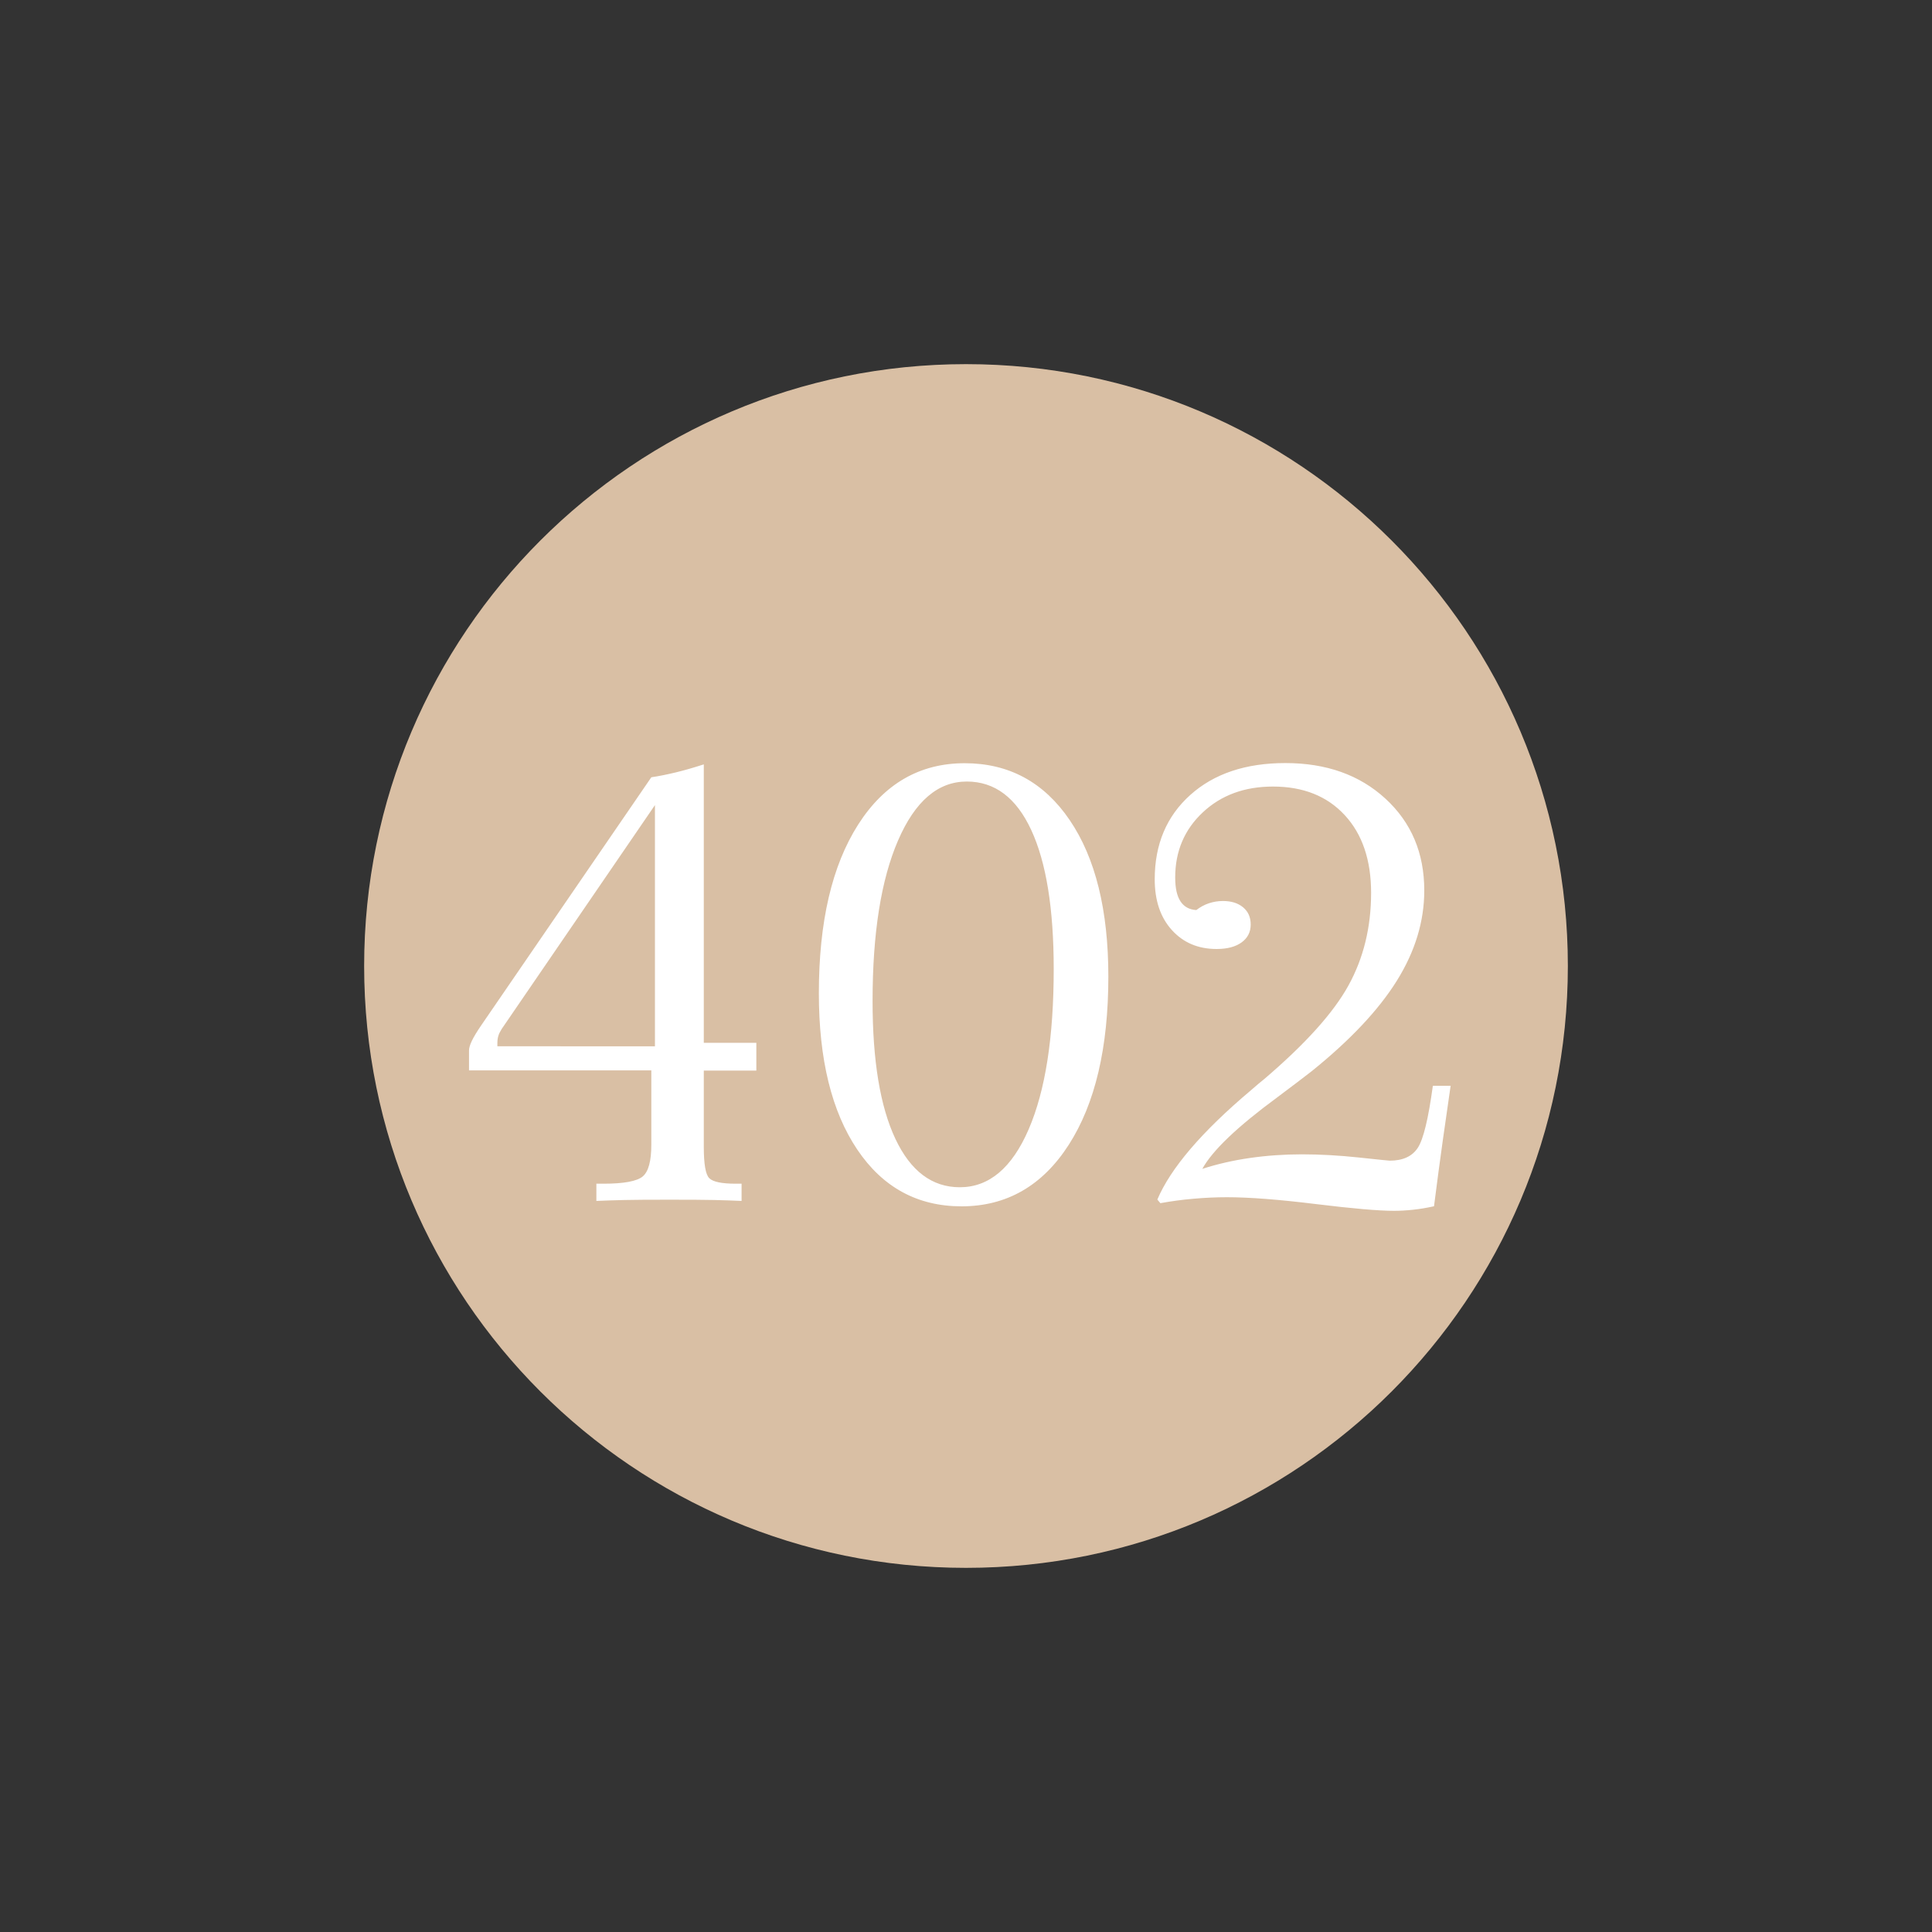 <?xml version="1.0" encoding="utf-8"?>
<!DOCTYPE svg PUBLIC "-//W3C//DTD SVG 1.1//EN" "http://www.w3.org/Graphics/SVG/1.1/DTD/svg11.dtd">
<svg xmlns="http://www.w3.org/2000/svg" xmlns:xlink="http://www.w3.org/1999/xlink" version="1.1" id="Ebene_1" x="0px" y="0px" width="25px" height="25px" viewBox="0 0 25 25" enable-background="new 0 0 25 25" xml:space="preserve">
<rect x="0" y="0" width="25" height="25" fill="#333333" stroke="none"/>
<g>
	<path fill="#D9BFA4" d="M12.5,4.712c4.301,0,7.788,3.487,7.788,7.788c0,4.301-3.487,7.788-7.788,7.788   c-4.301,0-7.788-3.487-7.788-7.788C4.712,8.199,8.199,4.712,12.5,4.712L12.5,4.712z"/>
	<path fill="#FFFFFF" d="M6.436,13.539V13.5c0-0.036,0.004-0.067,0.012-0.094s0.022-0.056,0.043-0.09l1.984-2.898v3.121H6.436   L6.436,13.539z M8.428,14.813c0,0.211-0.037,0.348-0.111,0.41s-0.243,0.094-0.506,0.094H7.717v0.223   c0.112-0.005,0.234-0.009,0.365-0.012s0.326-0.004,0.584-0.004s0.451,0.001,0.578,0.004s0.245,0.007,0.352,0.012v-0.223H9.521   c-0.18,0-0.293-0.023-0.342-0.07s-0.072-0.184-0.072-0.41v-0.984h0.68v-0.359h-0.68V9.891C8.98,9.932,8.86,9.967,8.748,9.994   s-0.219,0.049-0.32,0.064l-2.199,3.207c-0.057,0.083-0.098,0.151-0.123,0.203s-0.037,0.094-0.037,0.125v0.258h2.359V14.813   L8.428,14.813z M11.586,14.736c-0.197-0.418-0.295-1.013-0.295-1.783c0-0.877,0.11-1.57,0.33-2.078s0.516-0.762,0.889-0.762   c0.362,0,0.64,0.209,0.834,0.627s0.291,1.018,0.291,1.799c0,0.883-0.108,1.574-0.324,2.074s-0.513,0.75-0.891,0.75   C12.061,15.363,11.783,15.154,11.586,14.736L11.586,14.736z M13.83,14.813c0.341-0.531,0.512-1.257,0.512-2.176   c0-0.859-0.167-1.535-0.5-2.025s-0.786-0.736-1.359-0.736c-0.581,0-1.041,0.265-1.379,0.795s-0.508,1.257-0.508,2.182   c0,0.856,0.166,1.53,0.496,2.021s0.781,0.736,1.352,0.736C13.026,15.609,13.489,15.344,13.83,14.813L13.83,14.813z M15.441,15.512   c0.145-0.013,0.29-0.02,0.436-0.02c0.284,0,0.666,0.029,1.146,0.088s0.818,0.088,1.014,0.088c0.081,0,0.163-0.005,0.248-0.014   s0.175-0.024,0.271-0.045c0.039-0.308,0.077-0.59,0.113-0.848s0.07-0.495,0.102-0.711h-0.23c-0.058,0.425-0.122,0.692-0.195,0.803   s-0.194,0.166-0.363,0.166c-0.013,0-0.146-0.014-0.4-0.041s-0.499-0.041-0.736-0.041c-0.231,0-0.456,0.016-0.672,0.047   s-0.422,0.078-0.617,0.141c0.13-0.237,0.452-0.544,0.965-0.922c0.198-0.148,0.349-0.263,0.453-0.344   c0.497-0.401,0.864-0.791,1.1-1.17s0.354-0.768,0.354-1.166c0-0.484-0.167-0.88-0.502-1.188s-0.767-0.461-1.295-0.461   c-0.513,0-0.923,0.137-1.23,0.412s-0.461,0.639-0.461,1.092c0,0.273,0.073,0.492,0.221,0.656s0.341,0.246,0.58,0.246   c0.138,0,0.246-0.029,0.324-0.086s0.117-0.134,0.117-0.23c0-0.094-0.032-0.168-0.098-0.223s-0.152-0.082-0.262-0.082   c-0.063,0-0.122,0.01-0.18,0.029s-0.112,0.049-0.164,0.088c-0.091-0.005-0.159-0.043-0.205-0.113s-0.068-0.173-0.068-0.309   c0-0.338,0.119-0.619,0.357-0.842s0.541-0.334,0.908-0.334c0.391,0,0.7,0.123,0.928,0.369s0.342,0.582,0.342,1.006   c0,0.445-0.098,0.845-0.293,1.199c-0.195,0.354-0.559,0.758-1.09,1.211c-0.039,0.031-0.097,0.079-0.172,0.145   c-0.636,0.536-1.039,1.008-1.211,1.414l0.039,0.047C15.154,15.544,15.297,15.524,15.441,15.512L15.441,15.512z"/>
</g>
</svg>
